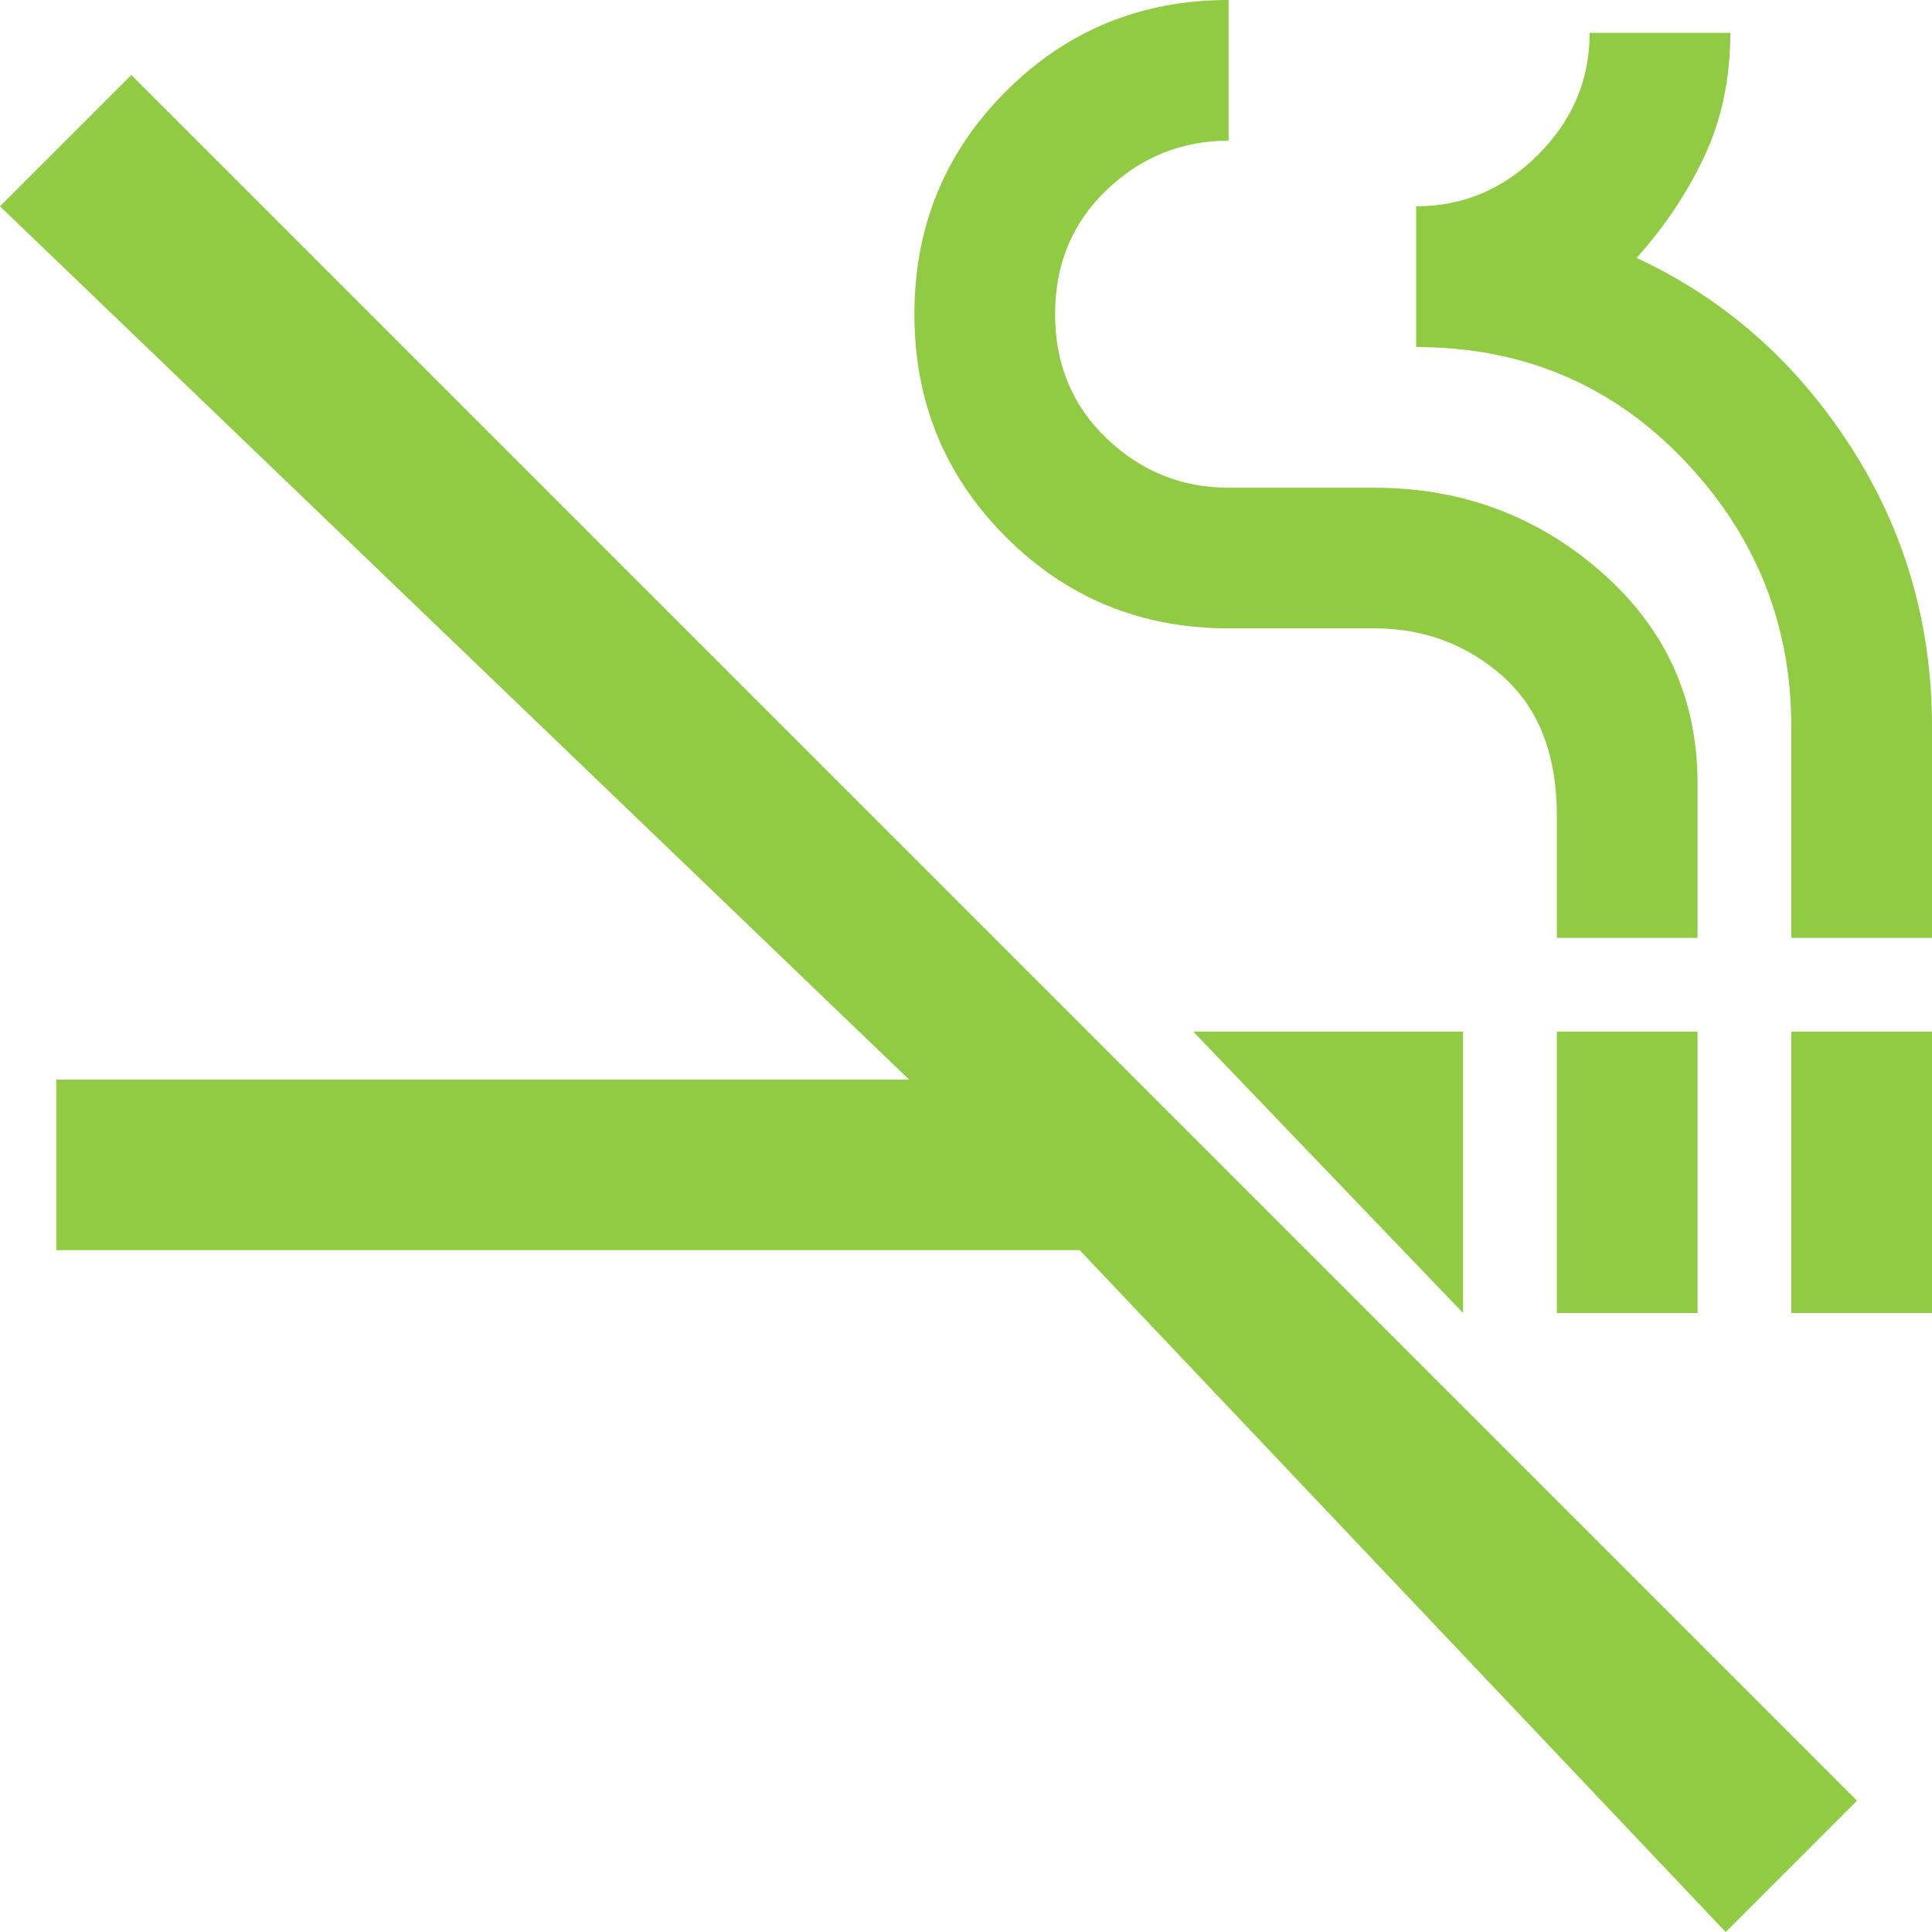<svg width="34" height="34" viewBox="0 0 34 34" fill="none" xmlns="http://www.w3.org/2000/svg">
<path d="M30.369 34L19 22H0.99V19H16L0 3.631L2.311 1.32L32.68 31.689L30.369 34ZM28.801 23.107H27.398V18.155H29.874V23.107H28.801ZM31.524 23.107V18.155H34V23.107H31.524ZM25.748 23.107L21 18.155H25.748V23.107ZM27.398 16.505V14.359C27.398 13.286 27.082 12.468 26.449 11.904C25.816 11.34 25.06 11.058 24.18 11.058H21.621C20.081 11.058 18.774 10.522 17.701 9.449C16.629 8.376 16.092 7.07 16.092 5.529C16.092 3.989 16.629 2.682 17.701 1.609C18.774 0.536 20.081 0 21.621 0V2.476C20.796 2.476 20.081 2.765 19.476 3.342C18.87 3.92 18.568 4.649 18.568 5.529C18.568 6.409 18.87 7.138 19.476 7.716C20.081 8.294 20.796 8.583 21.621 8.583H24.18C25.72 8.583 27.054 9.078 28.182 10.068C29.31 11.058 29.874 12.296 29.874 13.782V16.505H27.398ZM31.524 16.505V12.791C31.524 10.976 30.892 9.408 29.626 8.087C28.361 6.767 26.793 6.107 24.922 6.107V3.631C25.748 3.631 26.463 3.328 27.068 2.723C27.673 2.118 27.976 1.403 27.976 0.578H30.451C30.451 1.375 30.3 2.097 29.998 2.744C29.695 3.39 29.296 3.989 28.801 4.539C30.341 5.254 31.593 6.354 32.556 7.84C33.519 9.325 34 10.976 34 12.791V16.505H31.524Z" fill="#90CB43"/>
</svg>
